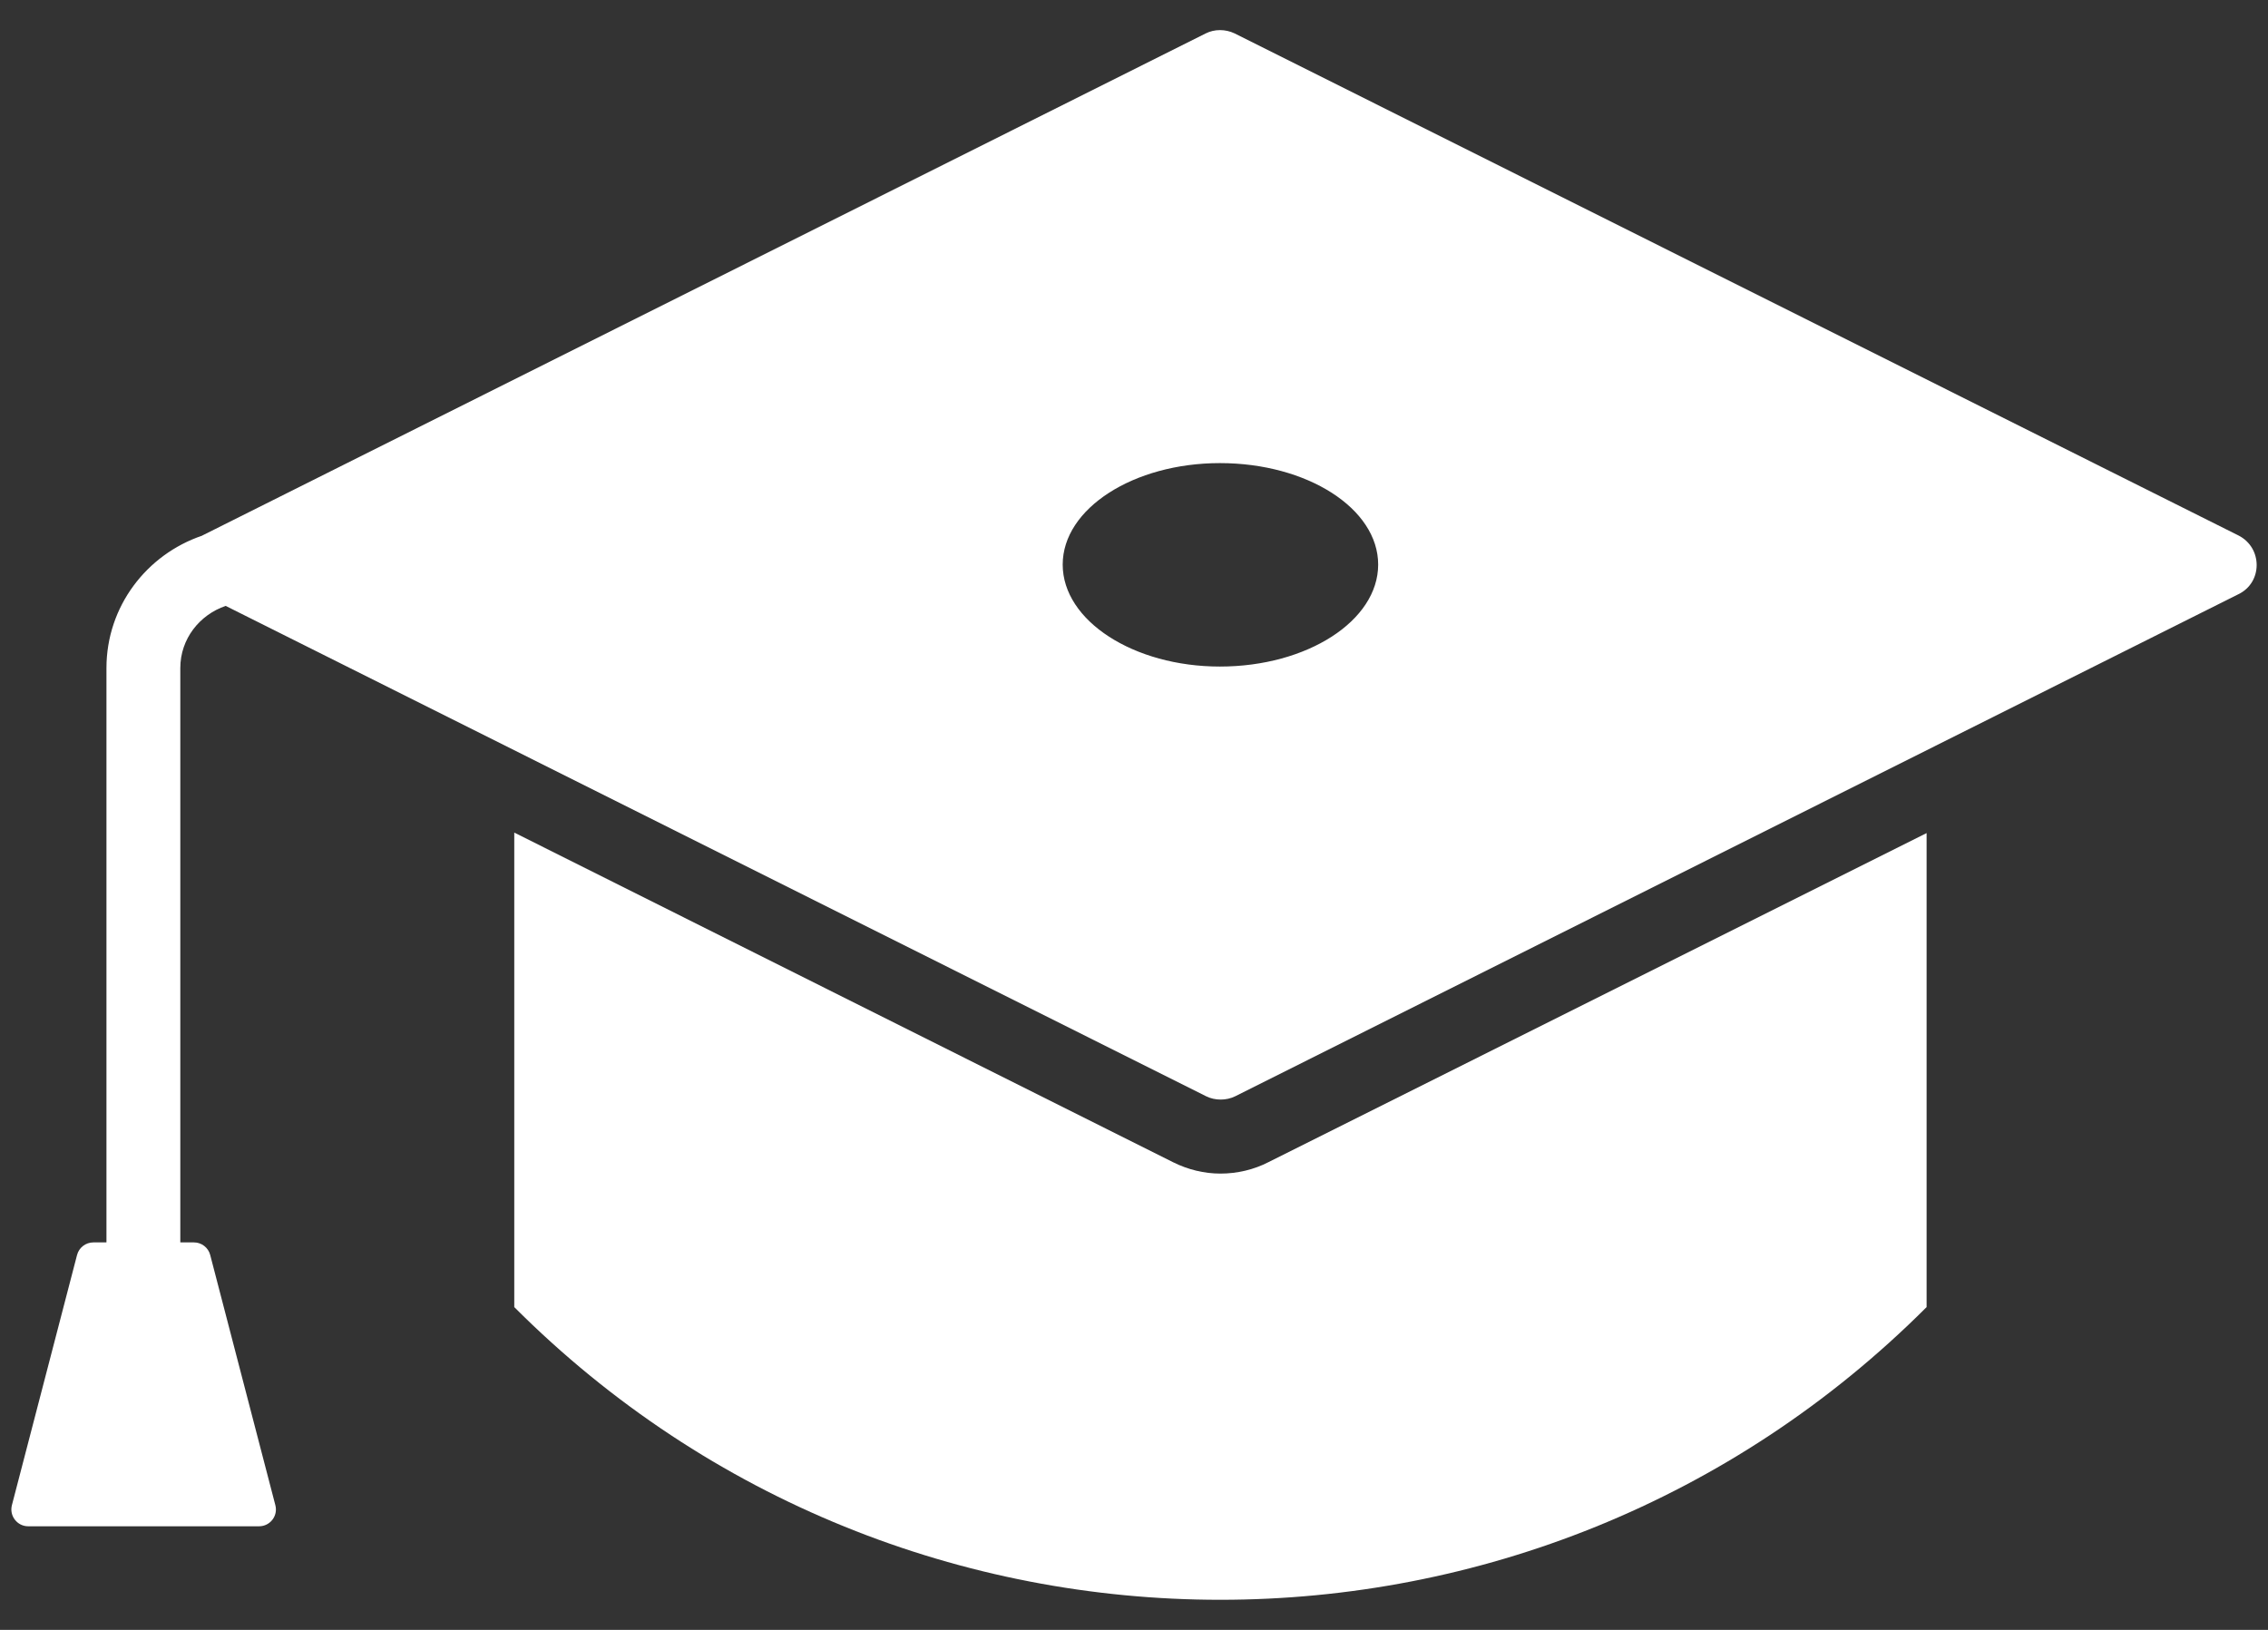<svg width="32" height="23" viewBox="0 0 32 23" fill="none" xmlns="http://www.w3.org/2000/svg">
<rect x="0" y="0" width="32" height="23" fill="#333333" stroke="none"/>
<path d="M17.22 16.561C16.99 16.561 16.761 16.505 16.552 16.401L7.256 11.749V18.445C12.756 23.952 21.677 23.952 27.183 18.445V11.756L17.894 16.401C17.692 16.505 17.456 16.561 17.22 16.561Z" fill="white"/>
<path d="M31.585 7.557L17.421 0.472C17.289 0.409 17.136 0.409 17.011 0.472L2.854 7.557C2.853 7.557 2.853 7.558 2.852 7.559C2.07 7.824 1.502 8.557 1.502 9.427V17.532H1.318C1.209 17.532 1.114 17.605 1.087 17.71L0.168 21.24C0.129 21.391 0.243 21.538 0.398 21.538H3.655C3.811 21.538 3.925 21.391 3.885 21.24L2.966 17.71C2.939 17.605 2.844 17.532 2.736 17.532H2.544V9.427C2.544 9.016 2.815 8.676 3.184 8.55L17.018 15.47C17.143 15.532 17.303 15.532 17.428 15.47L31.585 8.384C31.925 8.218 31.925 7.731 31.585 7.557ZM17.212 9.406C15.996 9.406 14.994 8.76 14.994 7.967C14.994 7.175 15.996 6.535 17.212 6.535C18.443 6.535 19.445 7.175 19.445 7.967C19.445 8.76 18.443 9.406 17.212 9.406Z" fill="white"/>
</svg>
